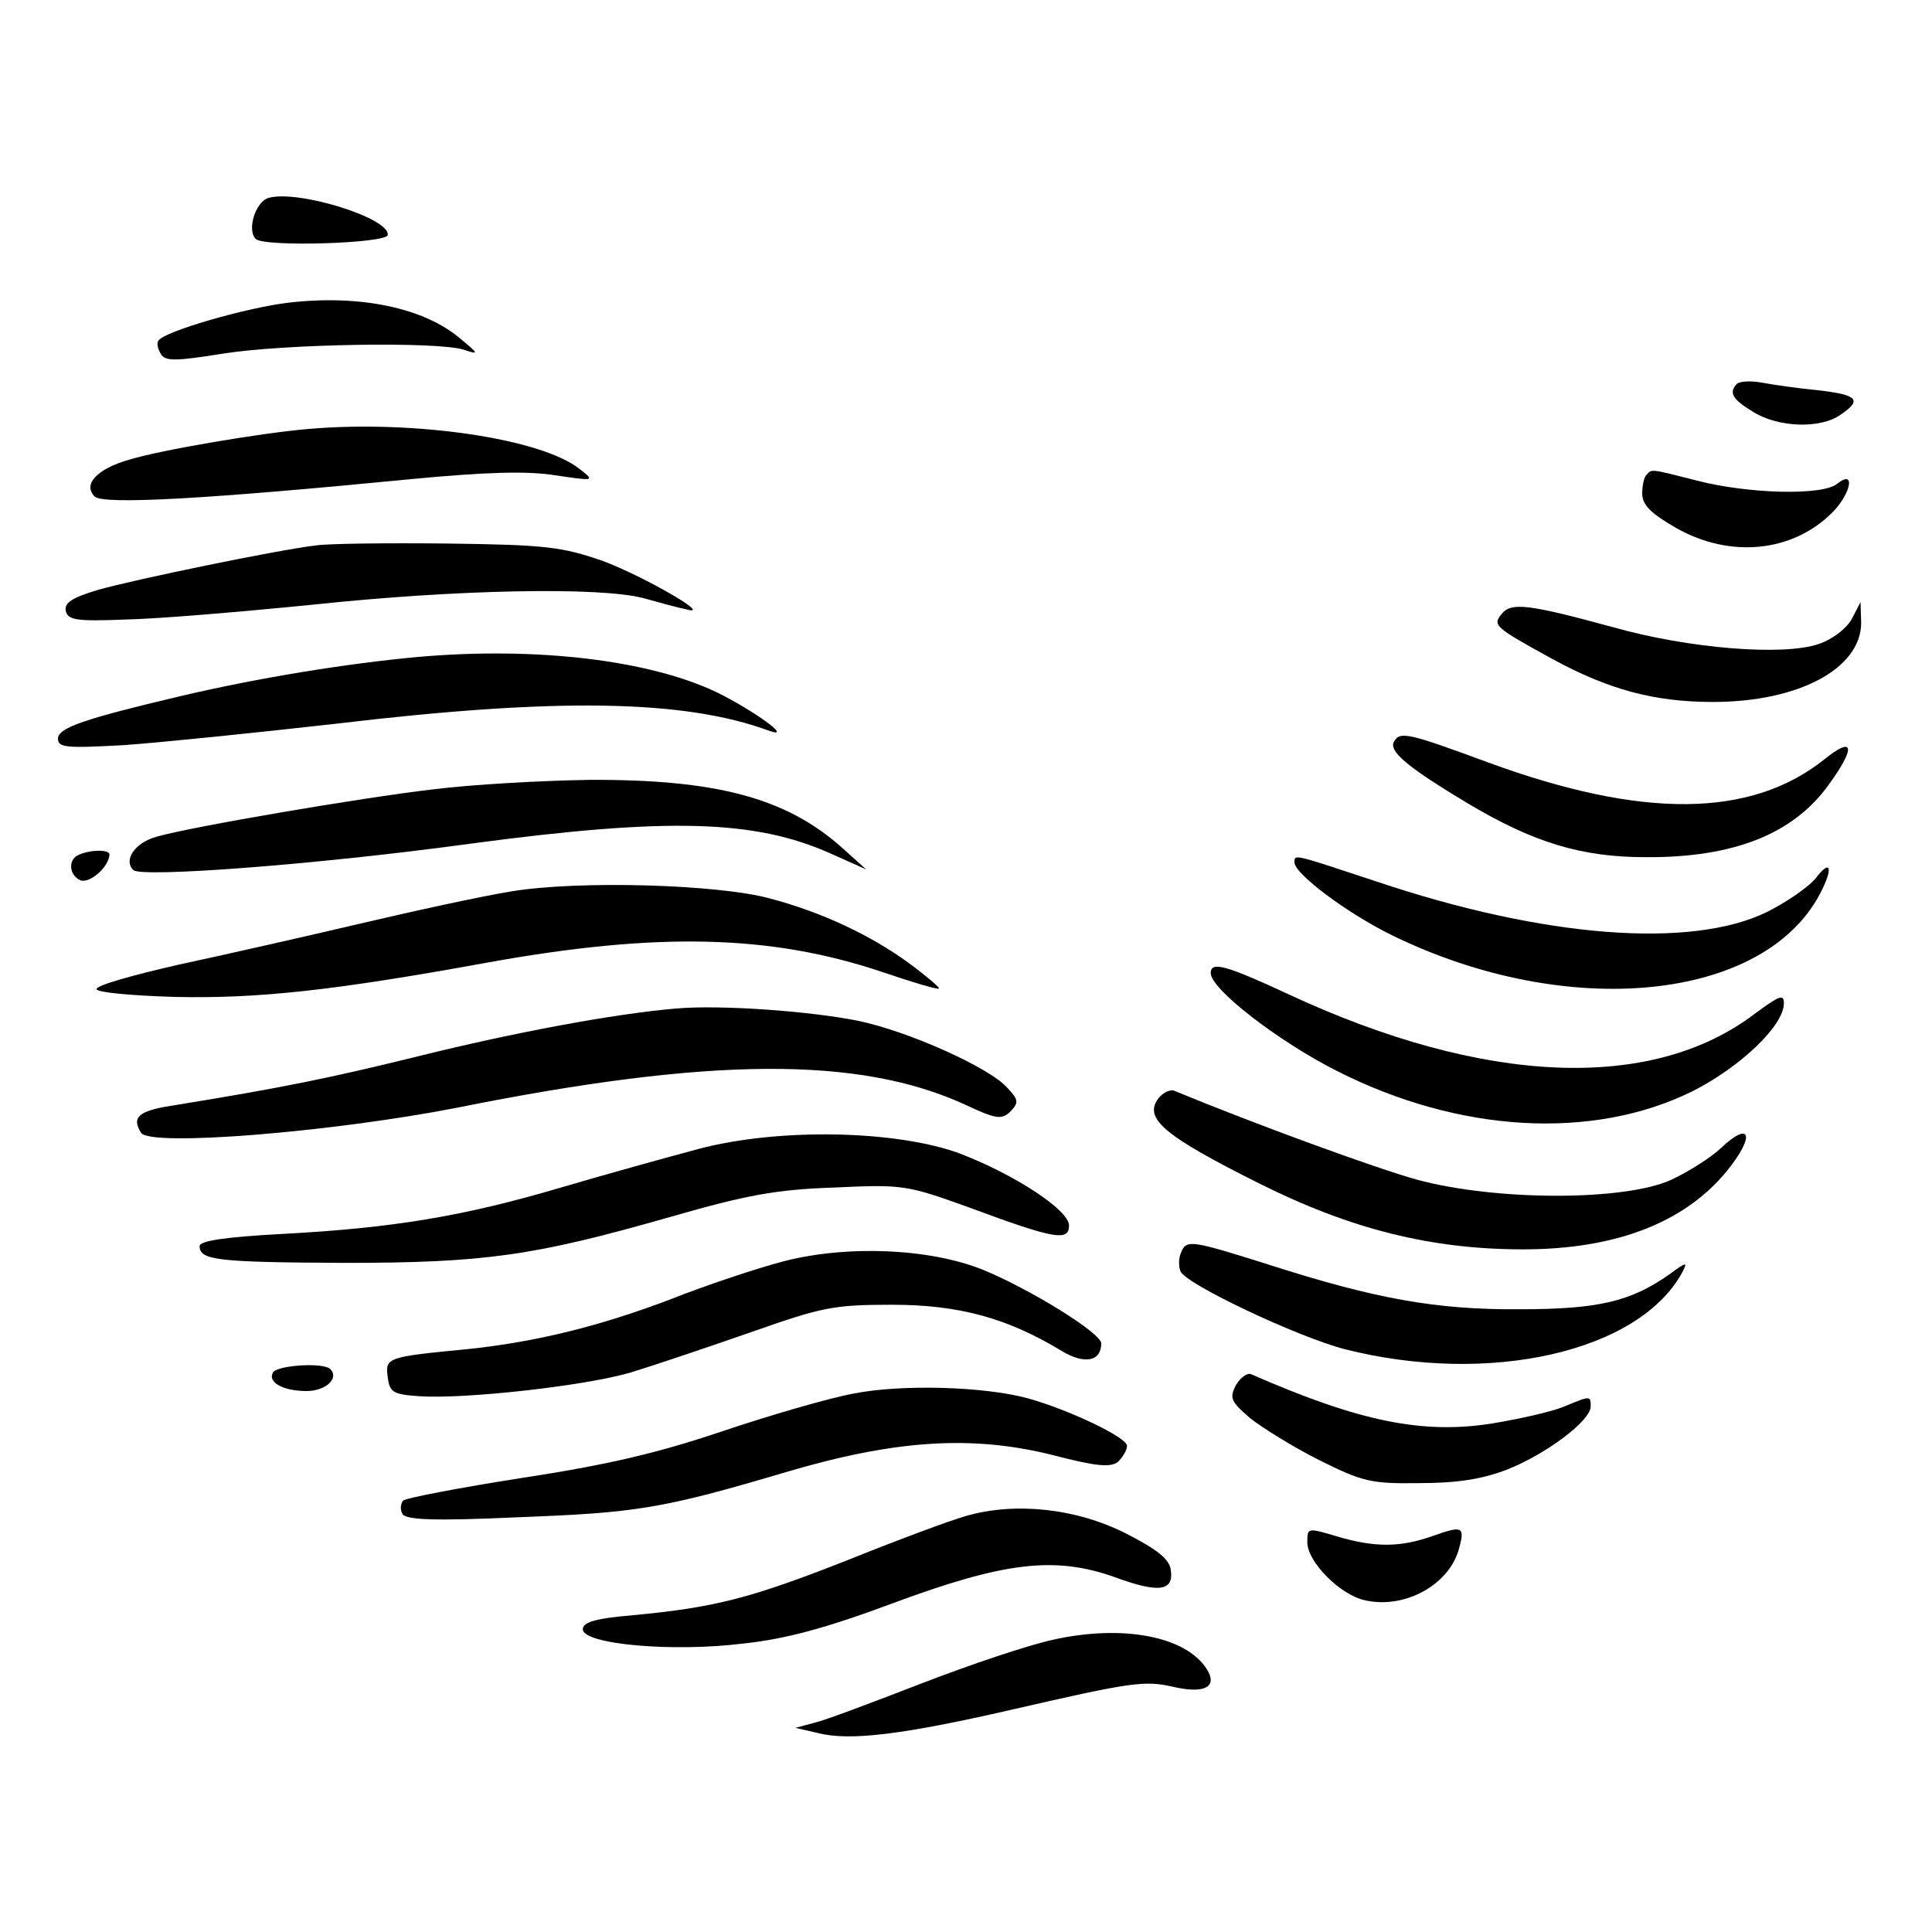 <?xml version="1.0" standalone="no"?>
<!DOCTYPE svg PUBLIC "-//W3C//DTD SVG 20010904//EN"
 "http://www.w3.org/TR/2001/REC-SVG-20010904/DTD/svg10.dtd">
<svg version="1.0" xmlns="http://www.w3.org/2000/svg"
 width="300pt" height="300pt" viewBox="0 0 300 300"
 preserveAspectRatio="xMidYMid meet">
<g transform="translate(0,300) scale(0.1,-0.1)"
fill="#000000" stroke="none">
<path d="M418 2693 c-21 -5 -35 -50 -21 -64 13 -13 203 -7 205 6 4 26 -137 70
-184 58z"/>
<path d="M448 2530 c-67 -8 -194 -45 -202 -59 -3 -4 -1 -13 4 -21 7 -11 22
-11 97 1 95 15 332 19 373 6 24 -8 24 -7 -5 17 -56 48 -156 69 -267 56z"/>
<path d="M2697 2404 c-13 -14 -7 -24 26 -44 39 -24 104 -26 135 -4 34 23 27
31 -35 38 -32 3 -72 9 -88 12 -17 3 -33 2 -38 -2z"/>
<path d="M480 2334 c-73 -6 -232 -33 -280 -48 -49 -14 -72 -38 -53 -57 13 -13
174 -4 491 27 116 11 180 13 224 6 61 -9 62 -9 39 9 -59 48 -257 77 -421 63z"/>
<path d="M2557 2263 c-4 -3 -7 -17 -7 -29 0 -18 13 -31 53 -54 83 -47 180 -38
242 24 29 29 37 68 8 45 -22 -19 -139 -16 -219 5 -71 18 -69 18 -77 9z"/>
<path d="M490 2153 c-59 -7 -282 -53 -338 -69 -40 -12 -52 -20 -50 -32 3 -15
16 -17 93 -14 50 1 180 12 290 23 226 24 448 28 515 10 25 -7 54 -15 65 -17
46 -13 -65 51 -129 75 -64 22 -88 25 -241 27 -93 1 -186 0 -205 -3z"/>
<path d="M2332 2047 c-15 -18 -11 -21 78 -70 88 -48 159 -67 250 -67 133 0
230 52 230 123 l-1 32 -14 -27 c-9 -15 -30 -31 -51 -38 -55 -19 -202 -7 -319
26 -132 36 -158 39 -173 21z"/>
<path d="M650 1980 c-109 -10 -247 -32 -370 -61 -148 -35 -190 -49 -190 -66 0
-14 13 -15 103 -10 56 4 203 19 327 33 344 41 543 38 675 -11 38 -13 -27 33
-82 60 -105 50 -279 71 -463 55z"/>
<path d="M2165 1849 c-10 -15 20 -40 115 -97 101 -60 175 -83 275 -83 137 -1
230 36 285 113 42 58 39 76 -7 39 -114 -91 -282 -93 -522 -5 -122 45 -137 49
-146 33z"/>
<path d="M670 1774 c-110 -13 -369 -57 -426 -73 -34 -9 -53 -36 -37 -52 12
-12 282 8 524 41 307 41 441 37 558 -15 l56 -25 -39 35 c-86 76 -194 105 -391
104 -71 -1 -182 -7 -245 -15z"/>
<path d="M123 1673 c-18 -7 -16 -32 2 -40 15 -5 44 21 45 40 0 8 -28 8 -47 0z"/>
<path d="M2010 1661 c0 -18 83 -80 153 -114 271 -132 575 -102 663 65 21 40
17 55 -6 25 -11 -14 -46 -38 -76 -53 -118 -58 -347 -40 -606 47 -130 43 -128
43 -128 30z"/>
<path d="M795 1616 c-44 -7 -150 -30 -235 -50 -85 -20 -213 -49 -283 -64 -70
-16 -128 -32 -127 -38 0 -5 54 -10 121 -12 129 -3 248 10 484 53 265 48 441
44 614 -14 47 -16 87 -28 89 -26 2 1 -19 19 -46 39 -60 44 -137 80 -217 101
-81 22 -297 28 -400 11z"/>
<path d="M1880 1489 c0 -25 105 -106 196 -152 189 -96 396 -108 551 -32 74 37
143 102 143 137 0 15 -7 12 -45 -16 -160 -122 -421 -111 -724 30 -97 45 -121
52 -121 33z"/>
<path d="M1050 1434 c-95 -8 -251 -37 -400 -74 -138 -34 -211 -49 -384 -77
-51 -8 -62 -18 -47 -42 14 -22 296 1 491 39 393 79 624 80 788 5 49 -23 57
-24 71 -11 13 14 13 18 -5 37 -27 31 -154 88 -232 104 -75 15 -213 25 -282 19z"/>
<path d="M1800 1296 c-26 -32 6 -59 156 -134 142 -71 267 -102 409 -102 148 0
258 44 323 130 38 50 27 68 -16 27 -15 -14 -49 -36 -77 -49 -72 -33 -271 -33
-394 0 -65 18 -251 86 -377 138 -6 3 -17 -2 -24 -10z"/>
<path d="M1085 1216 c-49 -13 -146 -40 -214 -60 -152 -45 -263 -63 -432 -72
-93 -5 -129 -11 -129 -19 0 -22 28 -25 224 -26 220 0 296 11 509 72 115 33
162 42 252 45 107 5 113 4 210 -31 132 -49 155 -53 155 -28 0 24 -84 79 -170
112 -98 36 -280 40 -405 7z"/>
<path d="M1834 1055 c-4 -8 -4 -21 -1 -29 8 -20 182 -102 255 -121 225 -57
457 -4 524 119 9 17 7 17 -20 -3 -60 -42 -110 -54 -232 -54 -129 -1 -224 16
-389 69 -121 38 -129 40 -137 19z"/>
<path d="M1215 1041 c-38 -10 -117 -36 -175 -59 -108 -41 -208 -66 -315 -77
-124 -12 -127 -13 -123 -43 3 -24 8 -27 48 -30 71 -5 259 16 330 37 36 11 119
39 185 62 111 39 128 43 220 43 105 0 180 -21 264 -72 35 -21 61 -16 61 12 0
16 -110 84 -183 114 -84 34 -213 39 -312 13z"/>
<path d="M424 869 c-9 -15 15 -29 52 -29 30 0 51 20 37 34 -11 11 -82 6 -89
-5z"/>
<path d="M1919 849 c-10 -20 -8 -25 22 -51 19 -15 67 -45 107 -65 68 -34 81
-37 155 -36 59 0 98 6 137 21 61 24 130 76 130 98 0 17 0 17 -41 0 -19 -8 -68
-19 -110 -26 -110 -18 -209 3 -376 76 -6 3 -17 -5 -24 -17z"/>
<path d="M1325 836 c-38 -7 -131 -34 -205 -59 -101 -34 -179 -52 -310 -72 -96
-15 -179 -31 -184 -35 -4 -5 -5 -14 -1 -21 6 -9 48 -11 179 -5 184 7 224 13
416 70 169 50 288 58 413 27 69 -18 91 -20 103 -11 7 7 14 18 14 25 0 13 -90
56 -155 74 -67 18 -195 22 -270 7z"/>
<path d="M1500 646 c-25 -7 -108 -38 -185 -69 -150 -59 -205 -73 -331 -85 -60
-5 -79 -11 -79 -22 0 -23 138 -36 250 -22 65 7 128 24 230 62 175 65 253 74
346 41 68 -25 92 -22 87 11 -2 17 -21 32 -70 57 -77 39 -172 49 -248 27z"/>
<path d="M2030 605 c0 -30 51 -82 90 -90 62 -14 132 25 146 82 9 33 4 34 -41
18 -51 -18 -90 -18 -148 -1 -47 14 -47 14 -47 -9z"/>
<path d="M1636 454 c-38 -8 -130 -39 -205 -68 -75 -29 -149 -57 -166 -61 l-30
-8 35 -8 c50 -13 134 -2 300 36 191 44 208 46 255 35 46 -10 66 1 49 28 -32
51 -130 70 -238 46z"/>
</g>
</svg>
